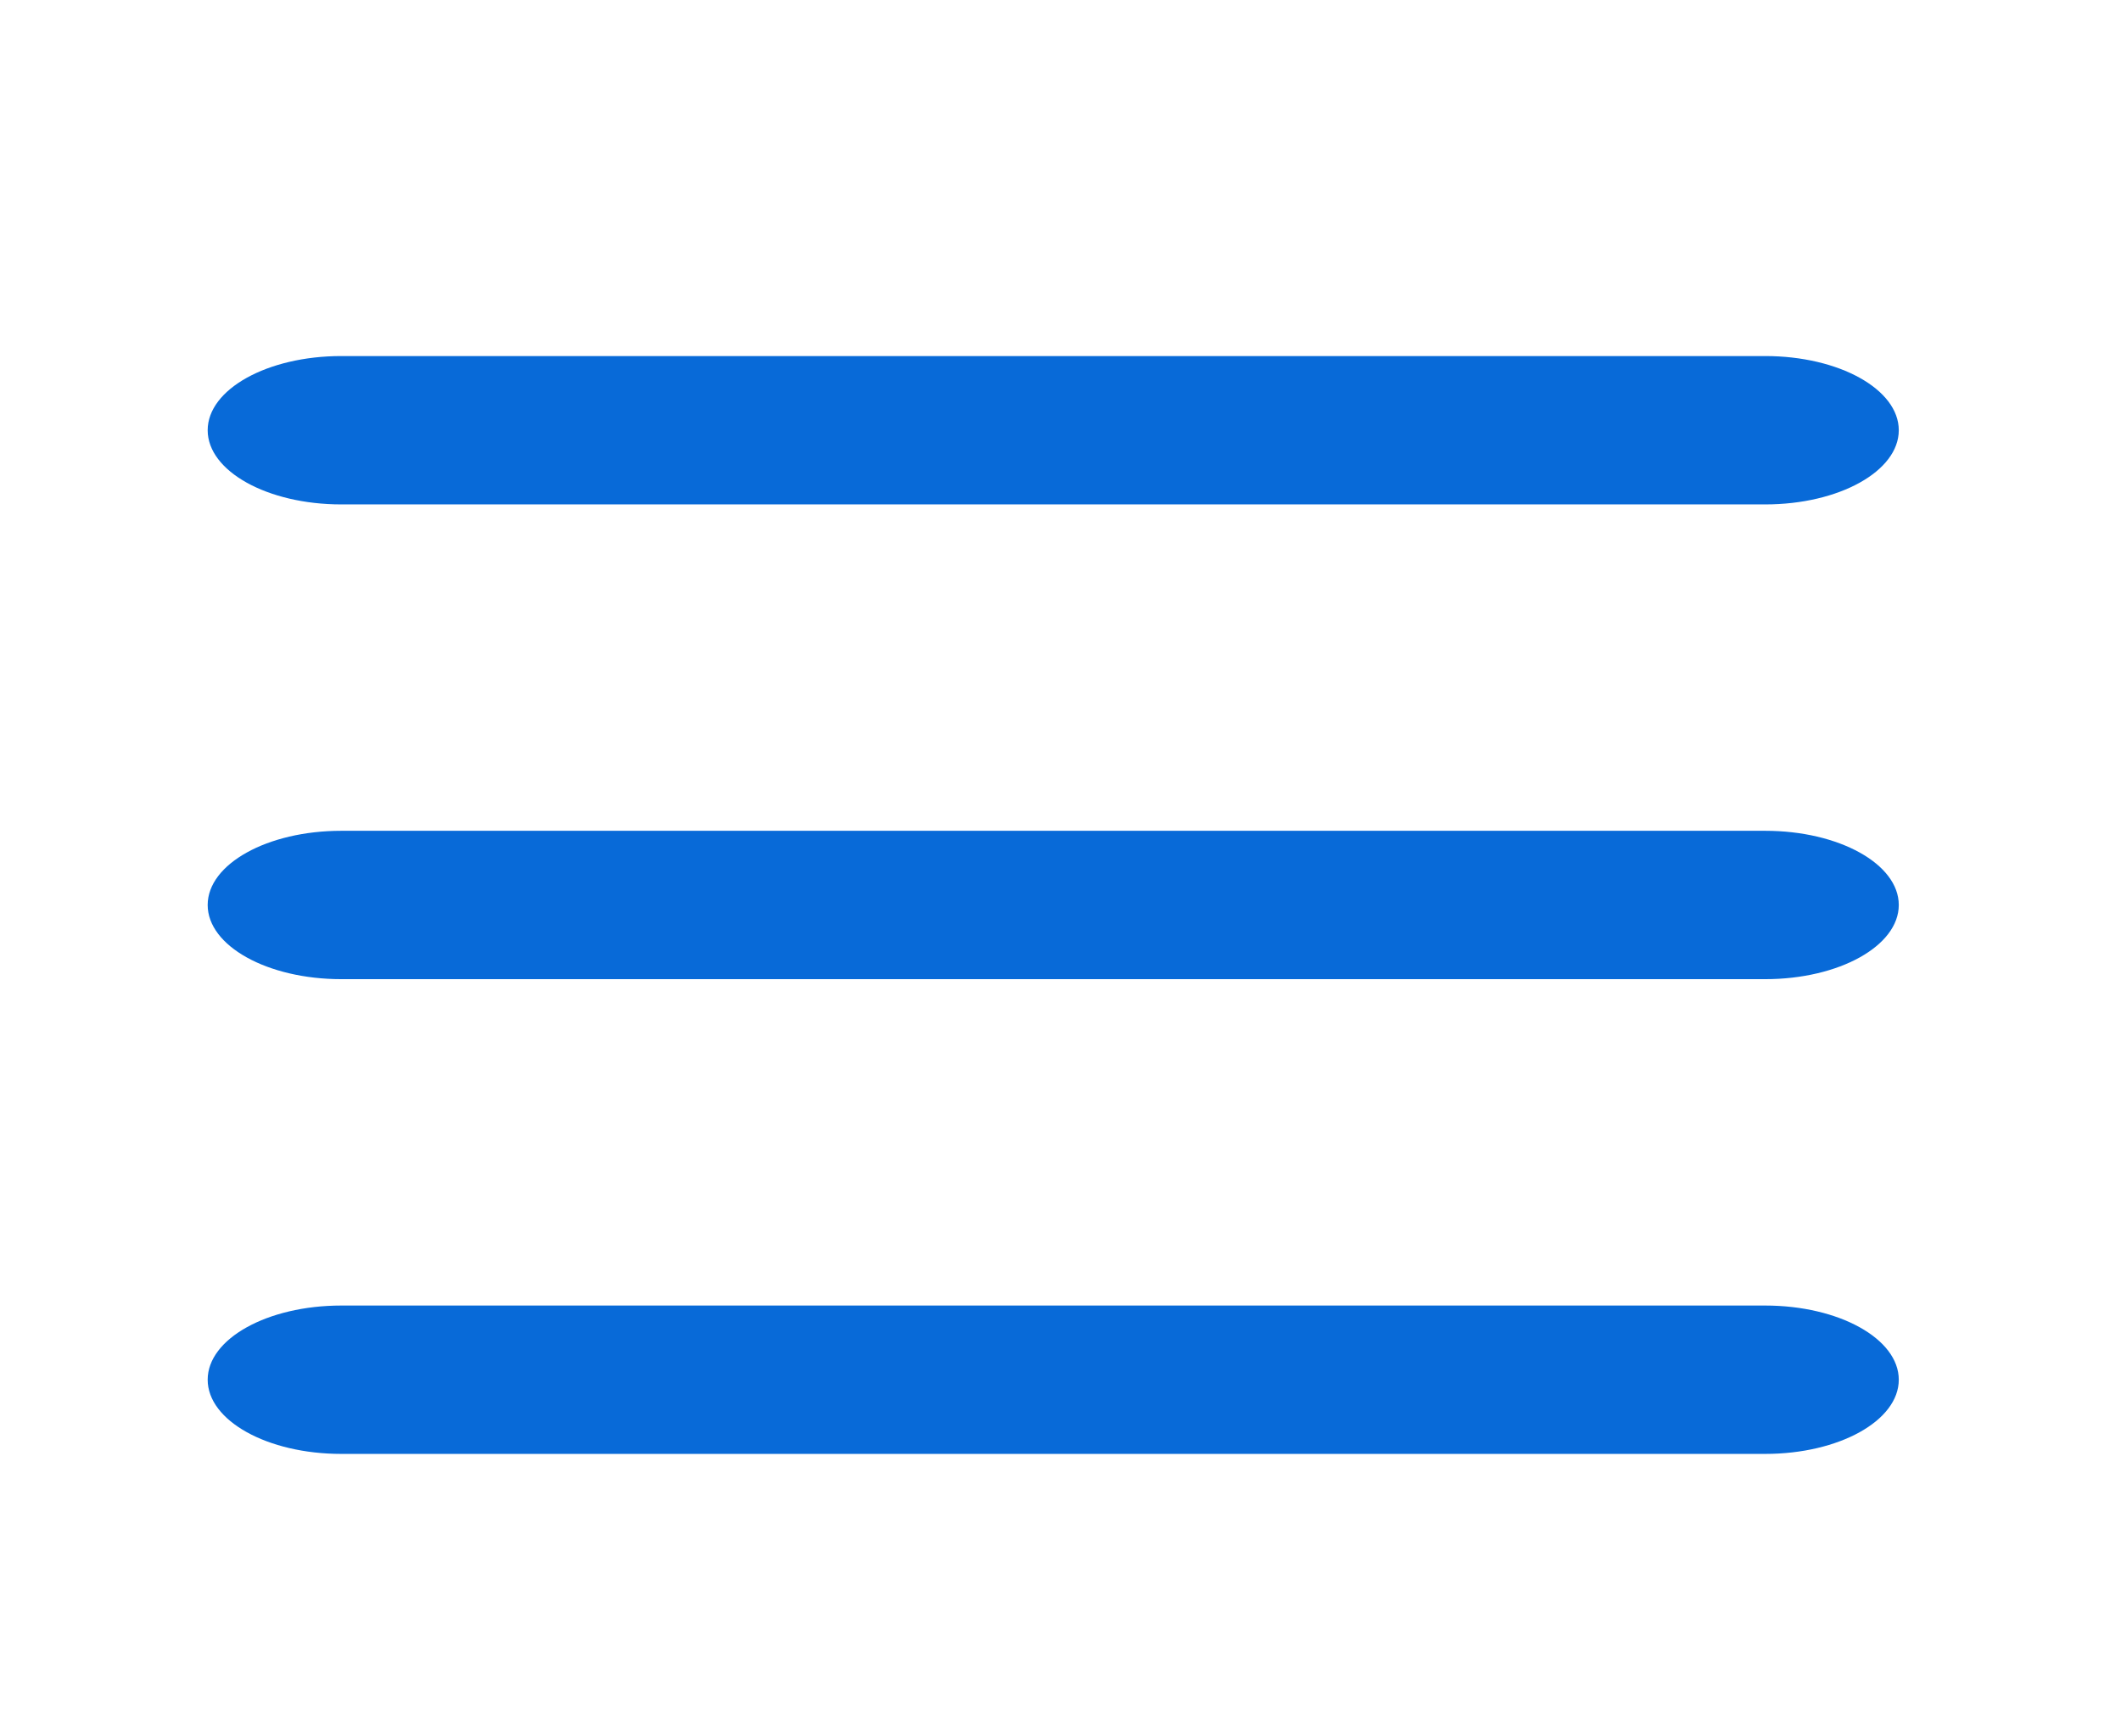 <?xml version="1.0" encoding="utf-8"?>
<!-- Generator: Adobe Illustrator 15.0.0, SVG Export Plug-In . SVG Version: 6.00 Build 0)  -->
<!DOCTYPE svg PUBLIC "-//W3C//DTD SVG 1.1//EN" "http://www.w3.org/Graphics/SVG/1.1/DTD/svg11.dtd">
<svg version="1.1" id="Layer_1" xmlns="http://www.w3.org/2000/svg" xmlns:xlink="http://www.w3.org/1999/xlink" x="0px" y="0px"
	 width="71.49px" height="58.51px" viewBox="0 0 71.49 58.51" enable-background="new 0 0 71.49 58.51" xml:space="preserve">
<g>
	<path fill="#086AD8" d="M64,14.5c0,1.381-2.015,2.5-4.5,2.5h-48C9.015,17,7,15.881,7,14.5l0,0c0-1.381,2.015-2.5,4.5-2.5h48
		C61.985,12,64,13.119,64,14.5L64,14.5z"/>
	<path fill="#086AD8" d="M64,30.5c0,1.381-2.015,2.5-4.5,2.5h-48C9.015,33,7,31.881,7,30.5l0,0c0-1.381,2.015-2.5,4.5-2.5h48
		C61.985,28,64,29.119,64,30.5L64,30.5z"/>
	<path fill="#086AD8" d="M64,46.5c0,1.381-2.015,2.5-4.5,2.5h-48C9.015,49,7,47.881,7,46.5l0,0c0-1.381,2.015-2.5,4.5-2.5h48
		C61.985,44,64,45.119,64,46.5L64,46.5z"/>
</g>
</svg>
